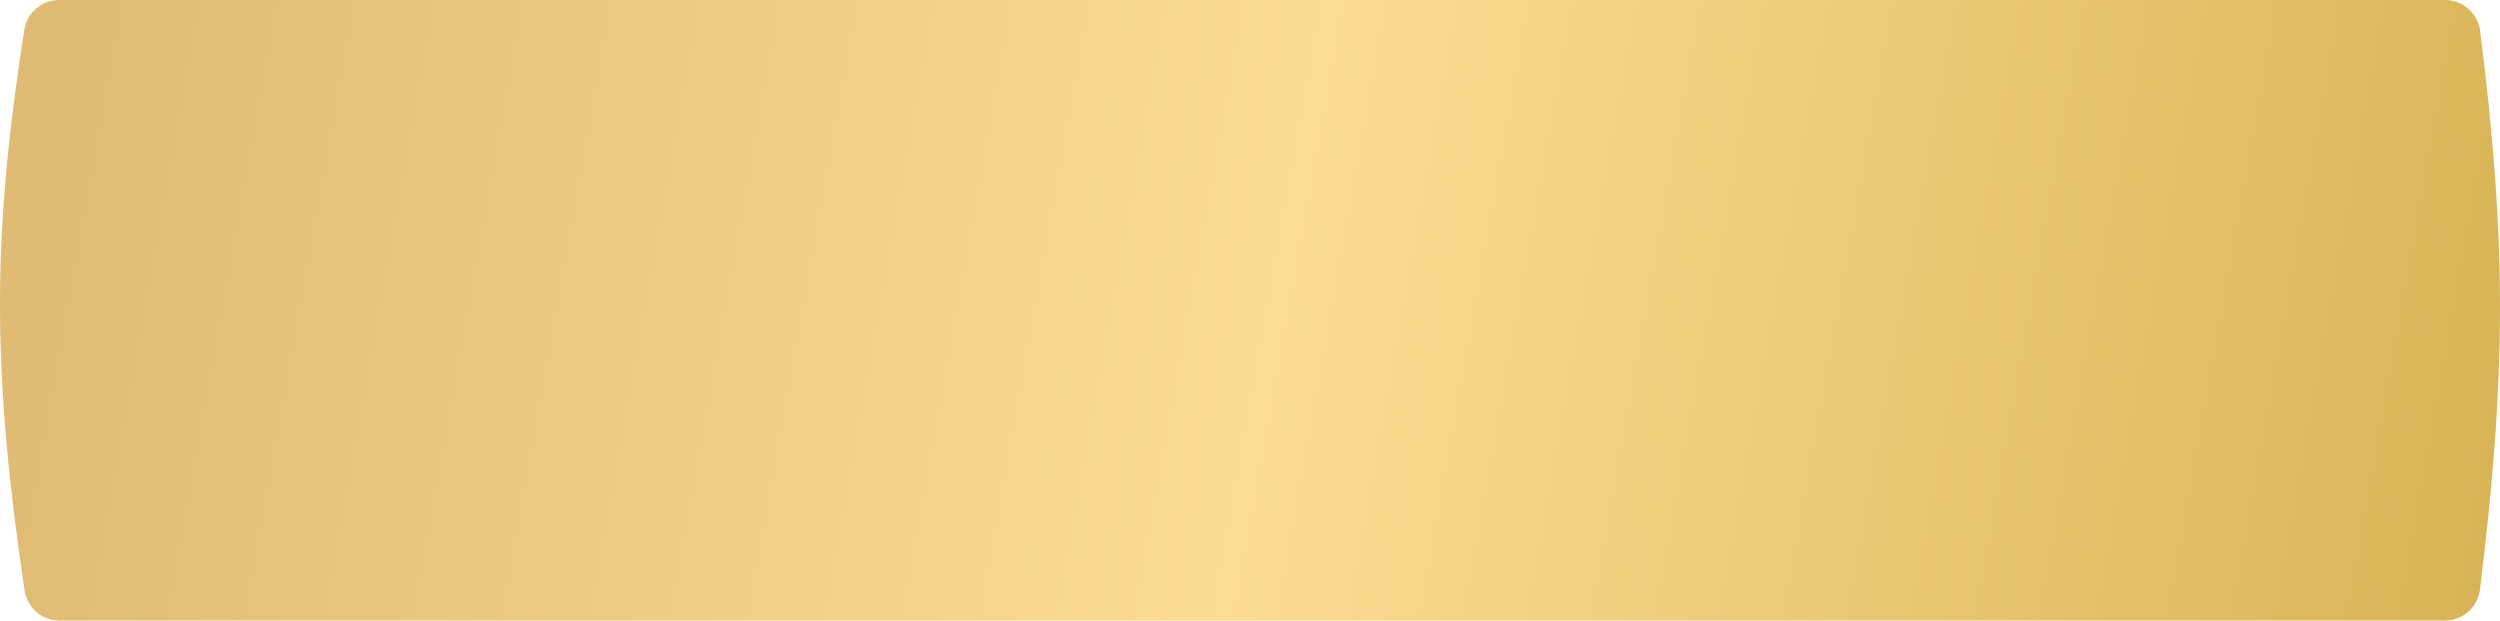 <?xml version="1.0" encoding="UTF-8"?> <svg xmlns="http://www.w3.org/2000/svg" width="282" height="70" viewBox="0 0 282 70" fill="none"> <path d="M2.741 3.356C3.044 1.423 4.717 0 6.674 0H275.802C277.805 0 279.503 1.49 279.755 3.477C282.806 27.538 282.695 42.447 279.741 66.503C279.496 68.499 277.795 70 275.784 70H6.711C4.738 70 3.056 68.554 2.768 66.602C-0.851 42.085 -0.985 27.144 2.741 3.356Z" fill="url(#paint0_linear_25_101)"></path> <defs> <linearGradient id="paint0_linear_25_101" x1="10.319" y1="5" x2="281.964" y2="53.585" gradientUnits="userSpaceOnUse"> <stop stop-color="#E0BB74"></stop> <stop offset="0.498" stop-color="#FCDB92"></stop> <stop offset="1" stop-color="#D9B456"></stop> </linearGradient> </defs> </svg> 